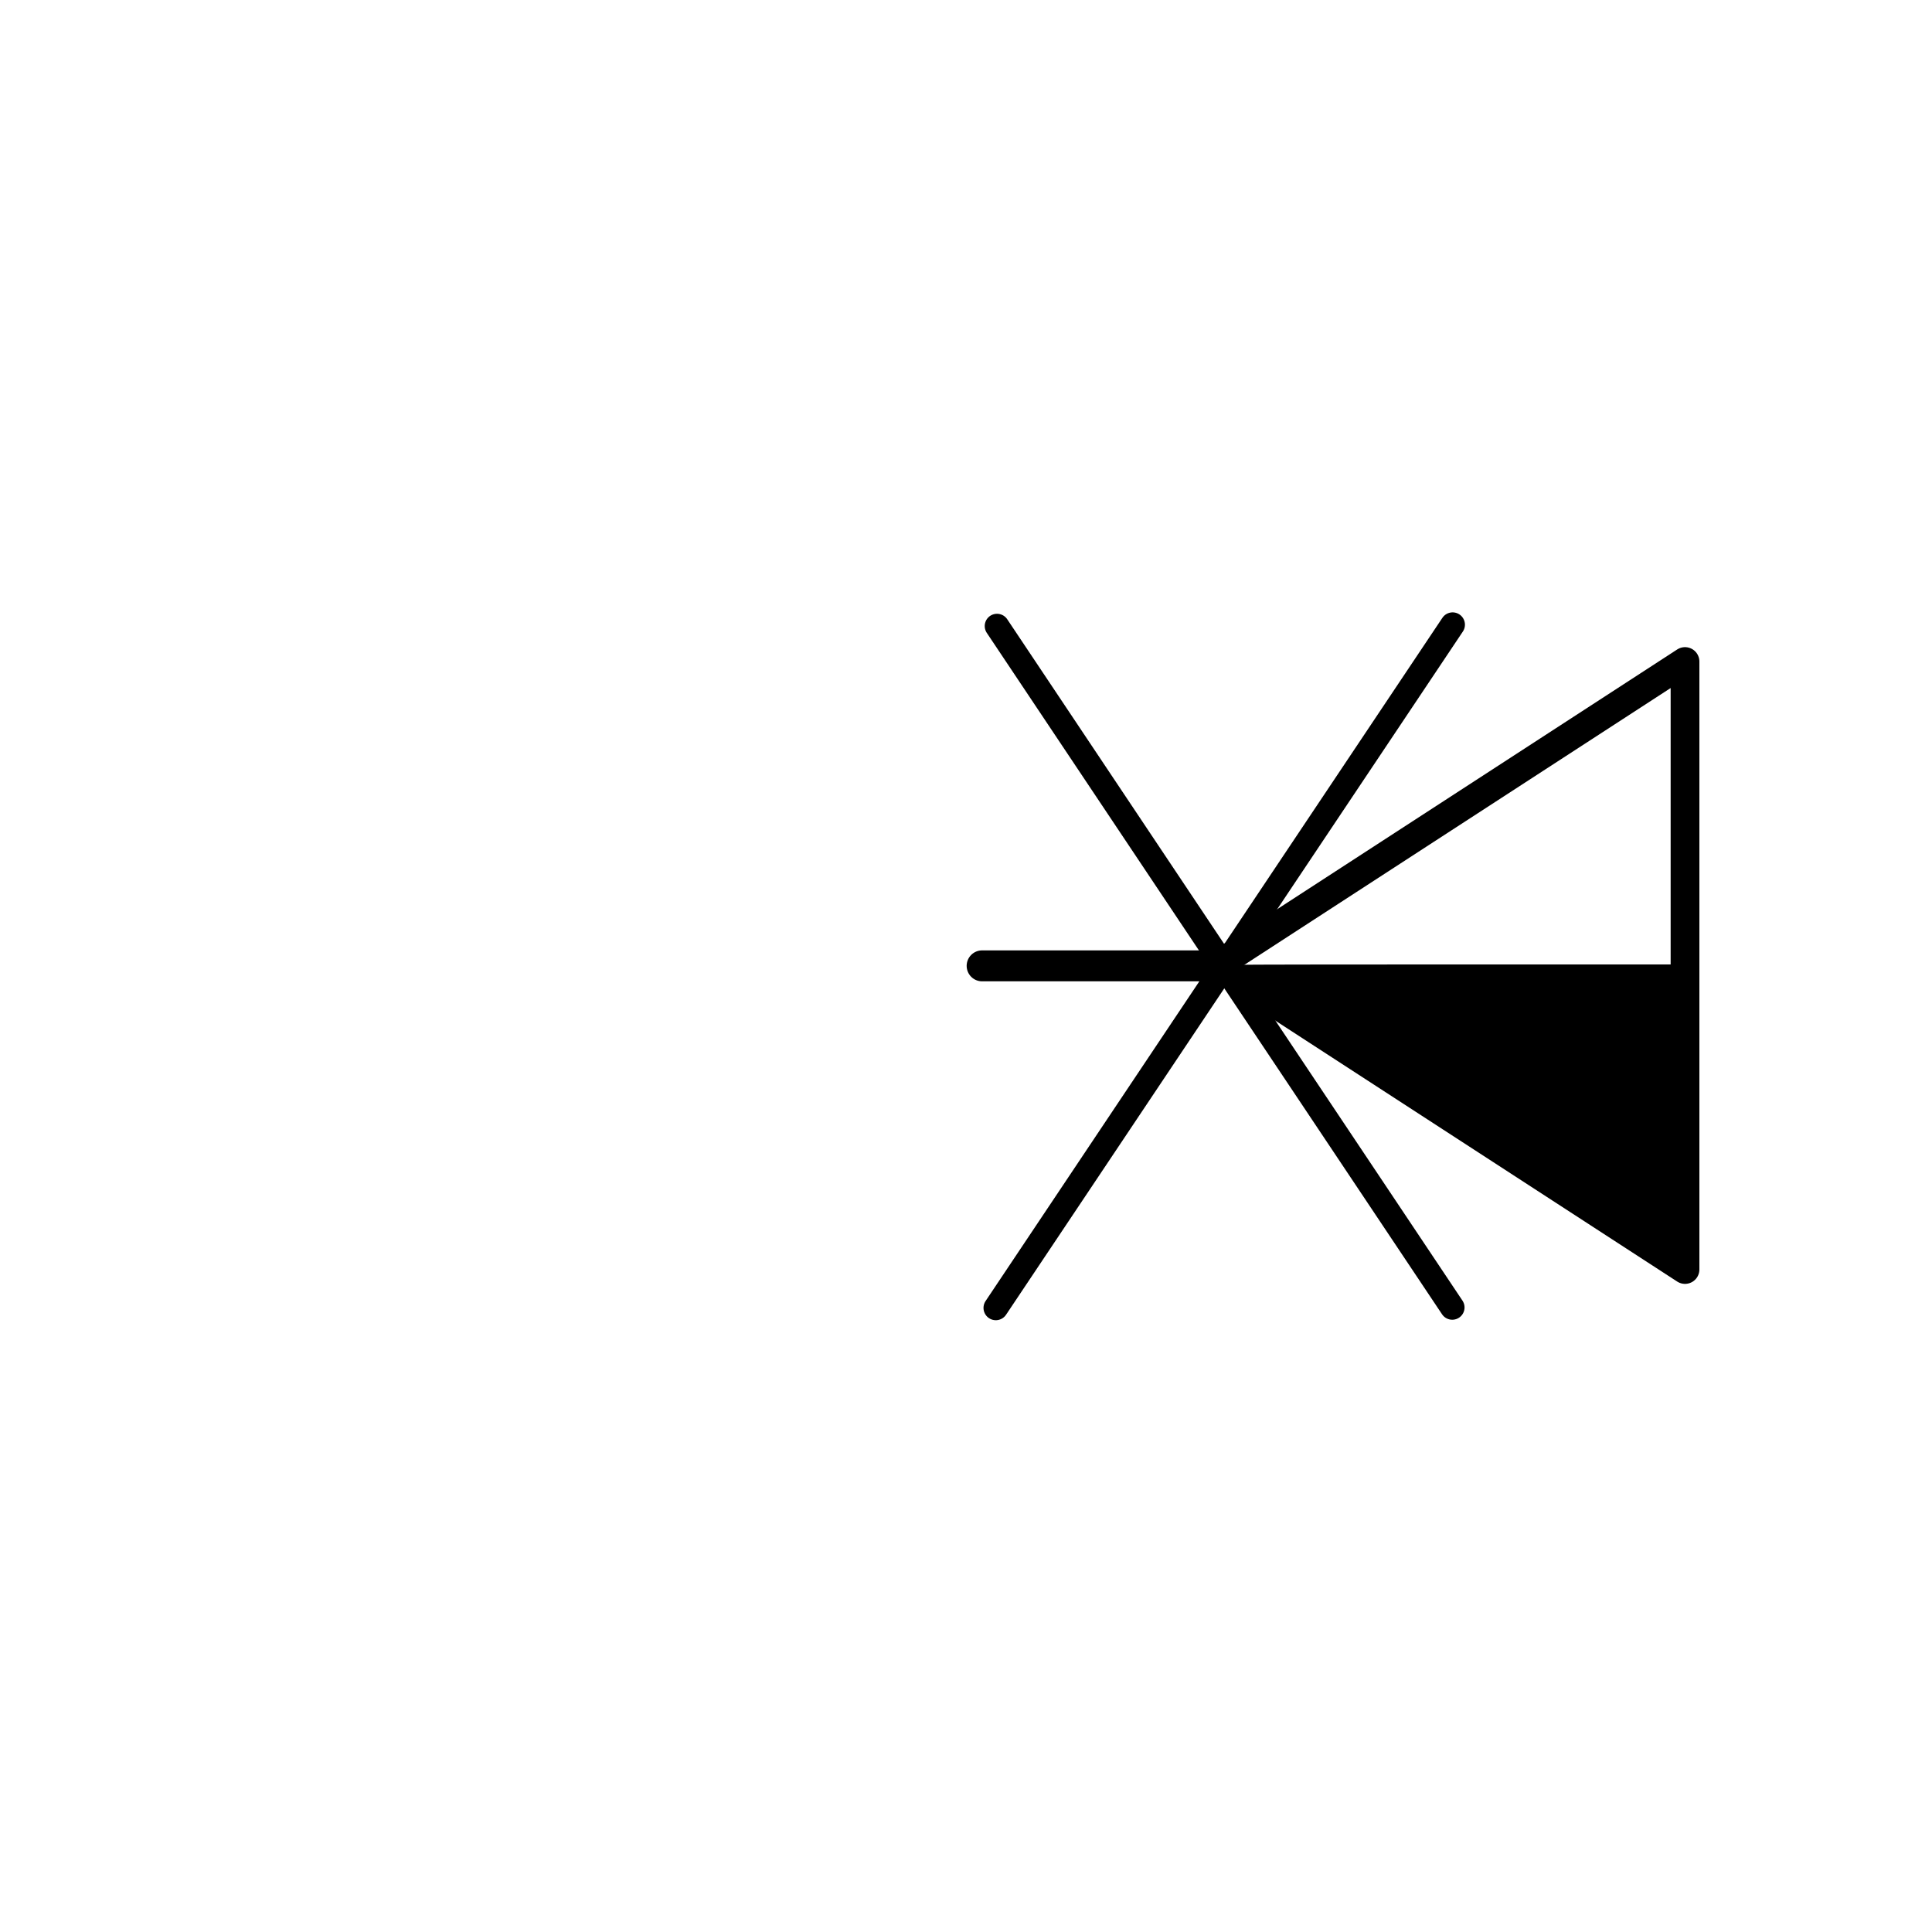 <?xml version="1.0" encoding="UTF-8" standalone="no"?>
<svg
   xmlns:dc="http://purl.org/dc/elements/1.1/"
   xmlns:cc="http://creativecommons.org/ns#"
   xmlns:rdf="http://www.w3.org/1999/02/22-rdf-syntax-ns#"
   xmlns:svg="http://www.w3.org/2000/svg"
   xmlns="http://www.w3.org/2000/svg"
   width="600"
   height="600"
   viewBox="0 0 600 600"
   id="svg8293"
   version="1.1">
  <defs
     id="defs8295" />
  <g
     id="g19618">
    <g
       id="g23277"
       transform="matrix(0.998,0,0,1,-54.786,-0.015)">
      <path
         id="path23358"
         d="m 579.241,205.464 c 0,0 -145.672,94.399 -145.672,94.399 48.557,31.466 97.115,62.933 145.672,94.399 z"
         style="opacity:1;fill:none;fill-rule:evenodd;stroke:#000000;stroke-width:8.944;stroke-linecap:round;stroke-linejoin:round;stroke-miterlimit:4;stroke-dasharray:none;stroke-opacity:1" />
      <path
         id="path23488"
         d="m 434.594,299.969 c -74.089,0 -74.089,0 -74.089,0"
         style="fill:none;fill-rule:evenodd;stroke:#000000;stroke-width:9.609;stroke-linecap:round;stroke-linejoin:miter;stroke-miterlimit:4;stroke-dasharray:none;stroke-opacity:1" />
      <path
         id="path7720"
         d="m 507.943,344.419 c 36.906,24.566 67.267,44.734 67.47,44.816 0.203,0.082 0.368,-20.068 0.368,-44.779 l 0,-44.928 -67.486,0 c -37.117,0 -67.478,0.051 -67.47,0.112 0.009,0.062 30.212,20.212 67.117,44.779 z"
         style="opacity:1;fill:#000000;fill-opacity:1;fill-rule:nonzero;stroke:none;stroke-width:3.814;stroke-linecap:round;stroke-linejoin:miter;stroke-miterlimit:4;stroke-dasharray:none;stroke-opacity:1" />
    </g>
    <g
       id="g4842"
       transform="translate(-4.419,-452.294)">
      <path
         id="path4773"
         d="M 314.047,646.722 455.431,858.335"
         style="fill:none;fill-rule:evenodd;stroke:#000000;stroke-width:7.629;stroke-linecap:round;stroke-linejoin:miter;stroke-miterlimit:4;stroke-dasharray:none;stroke-opacity:1" />
      <path
         id="path4773-6"
         d="M 455.543,646.297 313.68,858.47"
         style="fill:none;fill-rule:evenodd;stroke:#000000;stroke-width:7.652;stroke-linecap:round;stroke-linejoin:miter;stroke-miterlimit:4;stroke-dasharray:none;stroke-opacity:1" />
    </g>
  </g>
</svg>
